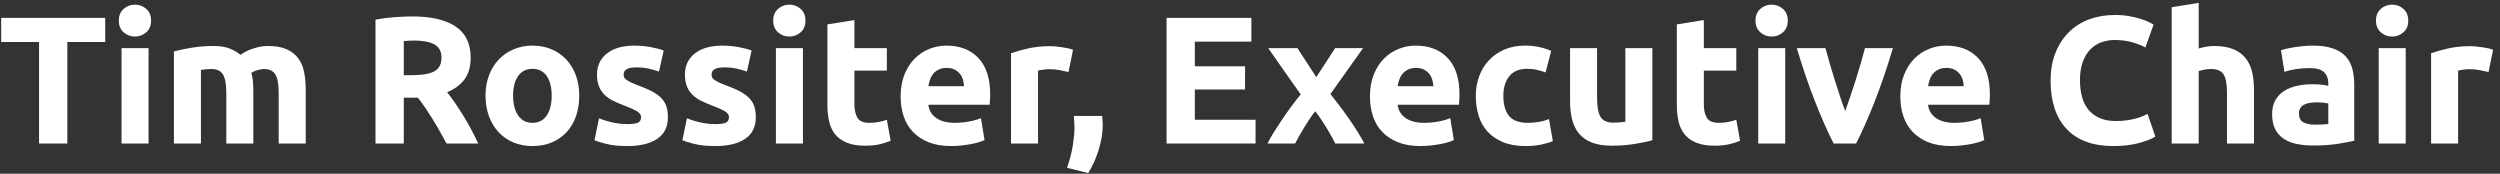 <?xml version="1.0" encoding="UTF-8"?>
<svg width="331px" height="23px" viewBox="0 0 331 23" version="1.1" xmlns="http://www.w3.org/2000/svg" xmlns:xlink="http://www.w3.org/1999/xlink">
    <rect x="0" y="0" width="331" height="23" fill="#333333" stroke="none"/>
    <title>Tim Rossiter, Execut</title>
    <g id="Page-1" stroke="none" stroke-width="1" fill="none" fill-rule="evenodd">
        <g id="Tim-Rossiter,-Execut" transform="translate(0.156, 0.376)" fill="#FFFFFF" fill-rule="nonzero">
            <polygon id="Path" points="13.776 1.992 13.776 5.184 8.76 5.184 8.76 18.624 5.016 18.624 5.016 5.184 1.02140518e-14 5.184 1.02140518e-14 1.992"></polygon>
            <path d="M19.512,18.624 L15.936,18.624 L15.936,6 L19.512,6 L19.512,18.624 Z M19.848,2.352 C19.848,3.008 19.636,3.524 19.212,3.9 C18.788,4.276 18.288,4.464 17.712,4.464 C17.136,4.464 16.636,4.276 16.212,3.9 C15.788,3.524 15.576,3.008 15.576,2.352 C15.576,1.696 15.788,1.18 16.212,0.804 C16.636,0.428 17.136,0.24 17.712,0.24 C18.288,0.24 18.788,0.428 19.212,0.804 C19.636,1.18 19.848,1.696 19.848,2.352 Z" id="Shape"></path>
            <path d="M29.808,11.928 C29.808,10.776 29.66,9.96 29.364,9.48 C29.068,9 28.56,8.76 27.84,8.76 C27.616,8.76 27.384,8.772 27.144,8.796 C26.904,8.82 26.672,8.848 26.448,8.88 L26.448,18.624 L22.872,18.624 L22.872,6.432 C23.176,6.352 23.532,6.268 23.94,6.18 C24.348,6.092 24.78,6.012 25.236,5.94 C25.692,5.868 26.16,5.812 26.64,5.772 C27.12,5.732 27.592,5.712 28.056,5.712 C28.968,5.712 29.708,5.828 30.276,6.06 C30.844,6.292 31.312,6.568 31.68,6.888 C32.192,6.52 32.78,6.232 33.444,6.024 C34.108,5.816 34.72,5.712 35.28,5.712 C36.288,5.712 37.116,5.852 37.764,6.132 C38.412,6.412 38.928,6.808 39.312,7.32 C39.696,7.832 39.96,8.44 40.104,9.144 C40.248,9.848 40.32,10.632 40.32,11.496 L40.32,18.624 L36.744,18.624 L36.744,11.928 C36.744,10.776 36.596,9.96 36.3,9.48 C36.004,9 35.496,8.76 34.776,8.76 C34.584,8.76 34.316,8.808 33.972,8.904 C33.628,9 33.344,9.12 33.12,9.264 C33.232,9.632 33.304,10.02 33.336,10.428 C33.368,10.836 33.384,11.272 33.384,11.736 L33.384,18.624 L29.808,18.624 L29.808,11.928 Z" id="Path"></path>
            <path d="M54.432,1.8 C56.928,1.8 58.84,2.244 60.168,3.132 C61.496,4.02 62.16,5.4 62.16,7.272 C62.16,8.44 61.892,9.388 61.356,10.116 C60.82,10.844 60.048,11.416 59.04,11.832 C59.376,12.248 59.728,12.724 60.096,13.26 C60.464,13.796 60.828,14.356 61.188,14.94 C61.548,15.524 61.896,16.132 62.232,16.764 C62.568,17.396 62.88,18.016 63.168,18.624 L58.968,18.624 C58.664,18.08 58.356,17.528 58.044,16.968 C57.732,16.408 57.412,15.864 57.084,15.336 C56.756,14.808 56.432,14.308 56.112,13.836 C55.792,13.364 55.472,12.936 55.152,12.552 L53.304,12.552 L53.304,18.624 L49.56,18.624 L49.56,2.232 C50.376,2.072 51.22,1.96 52.092,1.896 C52.964,1.832 53.744,1.8 54.432,1.8 Z M54.648,4.992 C54.376,4.992 54.132,5 53.916,5.016 C53.7,5.032 53.496,5.048 53.304,5.064 L53.304,9.576 L54.36,9.576 C55.768,9.576 56.776,9.4 57.384,9.048 C57.992,8.696 58.296,8.096 58.296,7.248 C58.296,6.432 57.988,5.852 57.372,5.508 C56.756,5.164 55.848,4.992 54.648,4.992 Z" id="Shape"></path>
            <path d="M76.536,12.288 C76.536,13.28 76.392,14.188 76.104,15.012 C75.816,15.836 75.4,16.54 74.856,17.124 C74.312,17.708 73.66,18.16 72.9,18.48 C72.14,18.8 71.288,18.96 70.344,18.96 C69.416,18.96 68.572,18.8 67.812,18.48 C67.052,18.16 66.4,17.708 65.856,17.124 C65.312,16.54 64.888,15.836 64.584,15.012 C64.28,14.188 64.128,13.28 64.128,12.288 C64.128,11.296 64.284,10.392 64.596,9.576 C64.908,8.76 65.34,8.064 65.892,7.488 C66.444,6.912 67.1,6.464 67.86,6.144 C68.62,5.824 69.448,5.664 70.344,5.664 C71.256,5.664 72.092,5.824 72.852,6.144 C73.612,6.464 74.264,6.912 74.808,7.488 C75.352,8.064 75.776,8.76 76.08,9.576 C76.384,10.392 76.536,11.296 76.536,12.288 Z M72.888,12.288 C72.888,11.184 72.668,10.316 72.228,9.684 C71.788,9.052 71.16,8.736 70.344,8.736 C69.528,8.736 68.896,9.052 68.448,9.684 C68,10.316 67.776,11.184 67.776,12.288 C67.776,13.392 68,14.268 68.448,14.916 C68.896,15.564 69.528,15.888 70.344,15.888 C71.16,15.888 71.788,15.564 72.228,14.916 C72.668,14.268 72.888,13.392 72.888,12.288 Z" id="Shape"></path>
            <path d="M82.92,16.056 C83.576,16.056 84.04,15.992 84.312,15.864 C84.584,15.736 84.72,15.488 84.72,15.12 C84.72,14.832 84.544,14.58 84.192,14.364 C83.84,14.148 83.304,13.904 82.584,13.632 C82.024,13.424 81.516,13.208 81.06,12.984 C80.604,12.76 80.216,12.492 79.896,12.18 C79.576,11.868 79.328,11.496 79.152,11.064 C78.976,10.632 78.888,10.112 78.888,9.504 C78.888,8.32 79.328,7.384 80.208,6.696 C81.088,6.008 82.296,5.664 83.832,5.664 C84.6,5.664 85.336,5.732 86.04,5.868 C86.744,6.004 87.304,6.152 87.72,6.312 L87.096,9.096 C86.68,8.952 86.228,8.824 85.74,8.712 C85.252,8.6 84.704,8.544 84.096,8.544 C82.976,8.544 82.416,8.856 82.416,9.48 C82.416,9.624 82.44,9.752 82.488,9.864 C82.536,9.976 82.632,10.084 82.776,10.188 C82.92,10.292 83.116,10.404 83.364,10.524 C83.612,10.644 83.928,10.776 84.312,10.92 C85.096,11.208 85.744,11.492 86.256,11.772 C86.768,12.052 87.172,12.356 87.468,12.684 C87.764,13.012 87.972,13.376 88.092,13.776 C88.212,14.176 88.272,14.64 88.272,15.168 C88.272,16.416 87.804,17.36 86.868,18 C85.932,18.64 84.608,18.96 82.896,18.96 C81.776,18.96 80.844,18.864 80.1,18.672 C79.356,18.48 78.84,18.32 78.552,18.192 L79.152,15.288 C79.76,15.528 80.384,15.716 81.024,15.852 C81.664,15.988 82.296,16.056 82.92,16.056 Z" id="Path"></path>
            <path d="M94.56,16.056 C95.216,16.056 95.68,15.992 95.952,15.864 C96.224,15.736 96.36,15.488 96.36,15.12 C96.36,14.832 96.184,14.58 95.832,14.364 C95.48,14.148 94.944,13.904 94.224,13.632 C93.664,13.424 93.156,13.208 92.7,12.984 C92.244,12.76 91.856,12.492 91.536,12.18 C91.216,11.868 90.968,11.496 90.792,11.064 C90.616,10.632 90.528,10.112 90.528,9.504 C90.528,8.32 90.968,7.384 91.848,6.696 C92.728,6.008 93.936,5.664 95.472,5.664 C96.24,5.664 96.976,5.732 97.68,5.868 C98.384,6.004 98.944,6.152 99.36,6.312 L98.736,9.096 C98.32,8.952 97.868,8.824 97.38,8.712 C96.892,8.6 96.344,8.544 95.736,8.544 C94.616,8.544 94.056,8.856 94.056,9.48 C94.056,9.624 94.08,9.752 94.128,9.864 C94.176,9.976 94.272,10.084 94.416,10.188 C94.56,10.292 94.756,10.404 95.004,10.524 C95.252,10.644 95.568,10.776 95.952,10.92 C96.736,11.208 97.384,11.492 97.896,11.772 C98.408,12.052 98.812,12.356 99.108,12.684 C99.404,13.012 99.612,13.376 99.732,13.776 C99.852,14.176 99.912,14.64 99.912,15.168 C99.912,16.416 99.444,17.36 98.508,18 C97.572,18.64 96.248,18.96 94.536,18.96 C93.416,18.96 92.484,18.864 91.74,18.672 C90.996,18.48 90.48,18.32 90.192,18.192 L90.792,15.288 C91.4,15.528 92.024,15.716 92.664,15.852 C93.304,15.988 93.936,16.056 94.56,16.056 Z" id="Path"></path>
            <path d="M106.152,18.624 L102.576,18.624 L102.576,6 L106.152,6 L106.152,18.624 Z M106.488,2.352 C106.488,3.008 106.276,3.524 105.852,3.9 C105.428,4.276 104.928,4.464 104.352,4.464 C103.776,4.464 103.276,4.276 102.852,3.9 C102.428,3.524 102.216,3.008 102.216,2.352 C102.216,1.696 102.428,1.18 102.852,0.804 C103.276,0.428 103.776,0.24 104.352,0.24 C104.928,0.24 105.428,0.428 105.852,0.804 C106.276,1.18 106.488,1.696 106.488,2.352 Z" id="Shape"></path>
            <path d="M109.392,2.856 L112.968,2.28 L112.968,6 L117.264,6 L117.264,8.976 L112.968,8.976 L112.968,13.416 C112.968,14.168 113.1,14.768 113.364,15.216 C113.628,15.664 114.16,15.888 114.96,15.888 C115.344,15.888 115.74,15.852 116.148,15.78 C116.556,15.708 116.928,15.608 117.264,15.48 L117.768,18.264 C117.336,18.44 116.856,18.592 116.328,18.72 C115.8,18.848 115.152,18.912 114.384,18.912 C113.408,18.912 112.6,18.78 111.96,18.516 C111.32,18.252 110.808,17.884 110.424,17.412 C110.04,16.94 109.772,16.368 109.62,15.696 C109.468,15.024 109.392,14.28 109.392,13.464 L109.392,2.856 Z" id="Path"></path>
            <path d="M119.088,12.408 C119.088,11.288 119.26,10.308 119.604,9.468 C119.948,8.628 120.4,7.928 120.96,7.368 C121.52,6.808 122.164,6.384 122.892,6.096 C123.62,5.808 124.368,5.664 125.136,5.664 C126.928,5.664 128.344,6.212 129.384,7.308 C130.424,8.404 130.944,10.016 130.944,12.144 C130.944,12.352 130.936,12.58 130.92,12.828 C130.904,13.076 130.888,13.296 130.872,13.488 L122.76,13.488 C122.84,14.224 123.184,14.808 123.792,15.24 C124.4,15.672 125.216,15.888 126.24,15.888 C126.896,15.888 127.54,15.828 128.172,15.708 C128.804,15.588 129.32,15.44 129.72,15.264 L130.2,18.168 C130.008,18.264 129.752,18.36 129.432,18.456 C129.112,18.552 128.756,18.636 128.364,18.708 C127.972,18.78 127.552,18.84 127.104,18.888 C126.656,18.936 126.208,18.96 125.76,18.96 C124.624,18.96 123.636,18.792 122.796,18.456 C121.956,18.12 121.26,17.66 120.708,17.076 C120.156,16.492 119.748,15.8 119.484,15 C119.22,14.2 119.088,13.336 119.088,12.408 Z M127.488,11.04 C127.472,10.736 127.42,10.44 127.332,10.152 C127.244,9.864 127.108,9.608 126.924,9.384 C126.74,9.16 126.508,8.976 126.228,8.832 C125.948,8.688 125.6,8.616 125.184,8.616 C124.784,8.616 124.44,8.684 124.152,8.82 C123.864,8.956 123.624,9.136 123.432,9.36 C123.24,9.584 123.092,9.844 122.988,10.14 C122.884,10.436 122.808,10.736 122.76,11.04 L127.488,11.04 Z" id="Shape"></path>
            <path d="M141.312,9.168 C140.992,9.088 140.616,9.004 140.184,8.916 C139.752,8.828 139.288,8.784 138.792,8.784 C138.568,8.784 138.3,8.804 137.988,8.844 C137.676,8.884 137.44,8.928 137.28,8.976 L137.28,18.624 L133.704,18.624 L133.704,6.672 C134.344,6.448 135.1,6.236 135.972,6.036 C136.844,5.836 137.816,5.736 138.888,5.736 C139.08,5.736 139.312,5.748 139.584,5.772 C139.856,5.796 140.128,5.828 140.4,5.868 C140.672,5.908 140.944,5.956 141.216,6.012 C141.488,6.068 141.72,6.136 141.912,6.216 L141.312,9.168 Z" id="Path"></path>
            <path d="M145.776,14.976 C145.808,15.36 145.828,15.632 145.836,15.792 C145.844,15.952 145.848,16.088 145.848,16.2 C145.848,16.68 145.804,17.188 145.716,17.724 C145.628,18.26 145.504,18.8 145.344,19.344 C145.184,19.888 144.984,20.432 144.744,20.976 C144.504,21.52 144.232,22.04 143.928,22.536 L141.12,21.84 C141.488,20.784 141.744,19.792 141.888,18.864 C142.032,17.936 142.104,17.168 142.104,16.56 C142.104,16.464 142.1,16.34 142.092,16.188 C142.084,16.036 142.076,15.88 142.068,15.72 C142.06,15.56 142.052,15.408 142.044,15.264 C142.036,15.12 142.032,15.024 142.032,14.976 L145.776,14.976 Z" id="Path"></path>
            <polygon id="Path" points="154.296 18.624 154.296 1.992 165.528 1.992 165.528 5.136 158.04 5.136 158.04 8.4 164.688 8.4 164.688 11.472 158.04 11.472 158.04 15.48 166.08 15.48 166.08 18.624"></polygon>
            <path d="M174.12,9.84 L176.616,6 L180.312,6 L175.992,12.072 C176.952,13.272 177.824,14.44 178.608,15.576 C179.392,16.712 180.016,17.728 180.48,18.624 L176.64,18.624 C176.512,18.384 176.352,18.084 176.16,17.724 C175.968,17.364 175.752,16.988 175.512,16.596 C175.272,16.204 175.02,15.812 174.756,15.42 C174.492,15.028 174.232,14.672 173.976,14.352 C173.736,14.656 173.492,14.992 173.244,15.36 C172.996,15.728 172.76,16.1 172.536,16.476 C172.312,16.852 172.092,17.224 171.876,17.592 C171.66,17.96 171.472,18.304 171.312,18.624 L167.664,18.624 C167.856,18.224 168.12,17.752 168.456,17.208 C168.792,16.664 169.156,16.1 169.548,15.516 C169.94,14.932 170.352,14.348 170.784,13.764 C171.216,13.18 171.64,12.632 172.056,12.12 C171.336,11.112 170.616,10.092 169.896,9.06 C169.176,8.028 168.464,7.008 167.76,6 L171.624,6 L174.12,9.84 Z" id="Path"></path>
            <path d="M181.224,12.408 C181.224,11.288 181.396,10.308 181.74,9.468 C182.084,8.628 182.536,7.928 183.096,7.368 C183.656,6.808 184.3,6.384 185.028,6.096 C185.756,5.808 186.504,5.664 187.272,5.664 C189.064,5.664 190.48,6.212 191.52,7.308 C192.56,8.404 193.08,10.016 193.08,12.144 C193.08,12.352 193.072,12.58 193.056,12.828 C193.04,13.076 193.024,13.296 193.008,13.488 L184.896,13.488 C184.976,14.224 185.32,14.808 185.928,15.24 C186.536,15.672 187.352,15.888 188.376,15.888 C189.032,15.888 189.676,15.828 190.308,15.708 C190.94,15.588 191.456,15.44 191.856,15.264 L192.336,18.168 C192.144,18.264 191.888,18.36 191.568,18.456 C191.248,18.552 190.892,18.636 190.5,18.708 C190.108,18.78 189.688,18.84 189.24,18.888 C188.792,18.936 188.344,18.96 187.896,18.96 C186.76,18.96 185.772,18.792 184.932,18.456 C184.092,18.12 183.396,17.66 182.844,17.076 C182.292,16.492 181.884,15.8 181.62,15 C181.356,14.2 181.224,13.336 181.224,12.408 Z M189.624,11.04 C189.608,10.736 189.556,10.44 189.468,10.152 C189.38,9.864 189.244,9.608 189.06,9.384 C188.876,9.16 188.644,8.976 188.364,8.832 C188.084,8.688 187.736,8.616 187.32,8.616 C186.92,8.616 186.576,8.684 186.288,8.82 C186,8.956 185.76,9.136 185.568,9.36 C185.376,9.584 185.228,9.844 185.124,10.14 C185.02,10.436 184.944,10.736 184.896,11.04 L189.624,11.04 Z" id="Shape"></path>
            <path d="M195.24,12.312 C195.24,11.4 195.388,10.54 195.684,9.732 C195.98,8.924 196.408,8.22 196.968,7.62 C197.528,7.02 198.208,6.544 199.008,6.192 C199.808,5.84 200.72,5.664 201.744,5.664 C202.416,5.664 203.032,5.724 203.592,5.844 C204.152,5.964 204.696,6.136 205.224,6.36 L204.48,9.216 C204.144,9.088 203.776,8.976 203.376,8.88 C202.976,8.784 202.528,8.736 202.032,8.736 C200.976,8.736 200.188,9.064 199.668,9.72 C199.148,10.376 198.888,11.24 198.888,12.312 C198.888,13.448 199.132,14.328 199.62,14.952 C200.108,15.576 200.96,15.888 202.176,15.888 C202.608,15.888 203.072,15.848 203.568,15.768 C204.064,15.688 204.52,15.56 204.936,15.384 L205.44,18.312 C205.024,18.488 204.504,18.64 203.88,18.768 C203.256,18.896 202.568,18.96 201.816,18.96 C200.664,18.96 199.672,18.788 198.84,18.444 C198.008,18.1 197.324,17.632 196.788,17.04 C196.252,16.448 195.86,15.748 195.612,14.94 C195.364,14.132 195.24,13.256 195.24,12.312 Z" id="Path"></path>
            <path d="M218.616,18.192 C218.008,18.368 217.224,18.532 216.264,18.684 C215.304,18.836 214.296,18.912 213.24,18.912 C212.168,18.912 211.276,18.768 210.564,18.48 C209.852,18.192 209.288,17.788 208.872,17.268 C208.456,16.748 208.16,16.128 207.984,15.408 C207.808,14.688 207.72,13.896 207.72,13.032 L207.72,6 L211.296,6 L211.296,12.6 C211.296,13.752 211.448,14.584 211.752,15.096 C212.056,15.608 212.624,15.864 213.456,15.864 C213.712,15.864 213.984,15.852 214.272,15.828 C214.56,15.804 214.816,15.776 215.04,15.744 L215.04,6 L218.616,6 L218.616,18.192 Z" id="Path"></path>
            <path d="M221.856,2.856 L225.432,2.28 L225.432,6 L229.728,6 L229.728,8.976 L225.432,8.976 L225.432,13.416 C225.432,14.168 225.564,14.768 225.828,15.216 C226.092,15.664 226.624,15.888 227.424,15.888 C227.808,15.888 228.204,15.852 228.612,15.78 C229.02,15.708 229.392,15.608 229.728,15.48 L230.232,18.264 C229.8,18.44 229.32,18.592 228.792,18.72 C228.264,18.848 227.616,18.912 226.848,18.912 C225.872,18.912 225.064,18.78 224.424,18.516 C223.784,18.252 223.272,17.884 222.888,17.412 C222.504,16.94 222.236,16.368 222.084,15.696 C221.932,15.024 221.856,14.28 221.856,13.464 L221.856,2.856 Z" id="Path"></path>
            <path d="M236.208,18.624 L232.632,18.624 L232.632,6 L236.208,6 L236.208,18.624 Z M236.544,2.352 C236.544,3.008 236.332,3.524 235.908,3.9 C235.484,4.276 234.984,4.464 234.408,4.464 C233.832,4.464 233.332,4.276 232.908,3.9 C232.484,3.524 232.272,3.008 232.272,2.352 C232.272,1.696 232.484,1.18 232.908,0.804 C233.332,0.428 233.832,0.24 234.408,0.24 C234.984,0.24 235.484,0.428 235.908,0.804 C236.332,1.18 236.544,1.696 236.544,2.352 Z" id="Shape"></path>
            <path d="M242.616,18.624 C241.8,17.024 240.972,15.152 240.132,13.008 C239.292,10.864 238.496,8.528 237.744,6 L241.536,6 C241.696,6.624 241.884,7.3 242.1,8.028 C242.316,8.756 242.54,9.492 242.772,10.236 C243.004,10.98 243.236,11.704 243.468,12.408 C243.7,13.112 243.928,13.752 244.152,14.328 C244.36,13.752 244.584,13.112 244.824,12.408 C245.064,11.704 245.3,10.98 245.532,10.236 C245.764,9.492 245.988,8.756 246.204,8.028 C246.42,7.3 246.608,6.624 246.768,6 L250.464,6 C249.712,8.528 248.916,10.864 248.076,13.008 C247.236,15.152 246.408,17.024 245.592,18.624 L242.616,18.624 Z" id="Path"></path>
            <path d="M251.448,12.408 C251.448,11.288 251.62,10.308 251.964,9.468 C252.308,8.628 252.76,7.928 253.32,7.368 C253.88,6.808 254.524,6.384 255.252,6.096 C255.98,5.808 256.728,5.664 257.496,5.664 C259.288,5.664 260.704,6.212 261.744,7.308 C262.784,8.404 263.304,10.016 263.304,12.144 C263.304,12.352 263.296,12.58 263.28,12.828 C263.264,13.076 263.248,13.296 263.232,13.488 L255.12,13.488 C255.2,14.224 255.544,14.808 256.152,15.24 C256.76,15.672 257.576,15.888 258.6,15.888 C259.256,15.888 259.9,15.828 260.532,15.708 C261.164,15.588 261.68,15.44 262.08,15.264 L262.56,18.168 C262.368,18.264 262.112,18.36 261.792,18.456 C261.472,18.552 261.116,18.636 260.724,18.708 C260.332,18.78 259.912,18.84 259.464,18.888 C259.016,18.936 258.568,18.96 258.12,18.96 C256.984,18.96 255.996,18.792 255.156,18.456 C254.316,18.12 253.62,17.66 253.068,17.076 C252.516,16.492 252.108,15.8 251.844,15 C251.58,14.2 251.448,13.336 251.448,12.408 Z M259.848,11.04 C259.832,10.736 259.78,10.44 259.692,10.152 C259.604,9.864 259.468,9.608 259.284,9.384 C259.1,9.16 258.868,8.976 258.588,8.832 C258.308,8.688 257.96,8.616 257.544,8.616 C257.144,8.616 256.8,8.684 256.512,8.82 C256.224,8.956 255.984,9.136 255.792,9.36 C255.6,9.584 255.452,9.844 255.348,10.14 C255.244,10.436 255.168,10.736 255.12,11.04 L259.848,11.04 Z" id="Shape"></path>
            <path d="M279.648,18.96 C276.944,18.96 274.884,18.208 273.468,16.704 C272.052,15.2 271.344,13.064 271.344,10.296 C271.344,8.92 271.56,7.692 271.992,6.612 C272.424,5.532 273.016,4.62 273.768,3.876 C274.52,3.132 275.416,2.568 276.456,2.184 C277.496,1.8 278.624,1.608 279.84,1.608 C280.544,1.608 281.184,1.66 281.76,1.764 C282.336,1.868 282.84,1.988 283.272,2.124 C283.704,2.26 284.064,2.4 284.352,2.544 C284.64,2.688 284.848,2.8 284.976,2.88 L283.896,5.904 C283.384,5.632 282.788,5.4 282.108,5.208 C281.428,5.016 280.656,4.92 279.792,4.92 C279.216,4.92 278.652,5.016 278.1,5.208 C277.548,5.4 277.06,5.708 276.636,6.132 C276.212,6.556 275.872,7.104 275.616,7.776 C275.36,8.448 275.232,9.264 275.232,10.224 C275.232,10.992 275.316,11.708 275.484,12.372 C275.652,13.036 275.924,13.608 276.3,14.088 C276.676,14.568 277.168,14.948 277.776,15.228 C278.384,15.508 279.12,15.648 279.984,15.648 C280.528,15.648 281.016,15.616 281.448,15.552 C281.88,15.488 282.264,15.412 282.6,15.324 C282.936,15.236 283.232,15.136 283.488,15.024 C283.744,14.912 283.976,14.808 284.184,14.712 L285.216,17.712 C284.688,18.032 283.944,18.32 282.984,18.576 C282.024,18.832 280.912,18.96 279.648,18.96 Z" id="Path"></path>
            <path d="M287.376,18.624 L287.376,0.576 L290.952,0 L290.952,6.048 C291.192,5.968 291.5,5.892 291.876,5.82 C292.252,5.748 292.616,5.712 292.968,5.712 C293.992,5.712 294.844,5.852 295.524,6.132 C296.204,6.412 296.748,6.808 297.156,7.32 C297.564,7.832 297.852,8.44 298.02,9.144 C298.188,9.848 298.272,10.632 298.272,11.496 L298.272,18.624 L294.696,18.624 L294.696,11.928 C294.696,10.776 294.548,9.96 294.252,9.48 C293.956,9 293.408,8.76 292.608,8.76 C292.288,8.76 291.988,8.788 291.708,8.844 C291.428,8.9 291.176,8.96 290.952,9.024 L290.952,18.624 L287.376,18.624 Z" id="Path"></path>
            <path d="M306.336,16.128 C306.688,16.128 307.024,16.12 307.344,16.104 C307.664,16.088 307.92,16.064 308.112,16.032 L308.112,13.32 C307.968,13.288 307.752,13.256 307.464,13.224 C307.176,13.192 306.912,13.176 306.672,13.176 C306.336,13.176 306.02,13.196 305.724,13.236 C305.428,13.276 305.168,13.352 304.944,13.464 C304.72,13.576 304.544,13.728 304.416,13.92 C304.288,14.112 304.224,14.352 304.224,14.64 C304.224,15.2 304.412,15.588 304.788,15.804 C305.164,16.02 305.68,16.128 306.336,16.128 Z M306.048,5.664 C307.104,5.664 307.984,5.784 308.688,6.024 C309.392,6.264 309.956,6.608 310.38,7.056 C310.804,7.504 311.104,8.048 311.28,8.688 C311.456,9.328 311.544,10.04 311.544,10.824 L311.544,18.264 C311.032,18.376 310.32,18.508 309.408,18.66 C308.496,18.812 307.392,18.888 306.096,18.888 C305.28,18.888 304.54,18.816 303.876,18.672 C303.212,18.528 302.64,18.292 302.16,17.964 C301.68,17.636 301.312,17.208 301.056,16.68 C300.8,16.152 300.672,15.504 300.672,14.736 C300.672,14 300.82,13.376 301.116,12.864 C301.412,12.352 301.808,11.944 302.304,11.64 C302.8,11.336 303.368,11.116 304.008,10.98 C304.648,10.844 305.312,10.776 306,10.776 C306.464,10.776 306.876,10.796 307.236,10.836 C307.596,10.876 307.888,10.928 308.112,10.992 L308.112,10.656 C308.112,10.048 307.928,9.56 307.56,9.192 C307.192,8.824 306.552,8.64 305.64,8.64 C305.032,8.64 304.432,8.684 303.84,8.772 C303.248,8.86 302.736,8.984 302.304,9.144 L301.848,6.264 C302.056,6.2 302.316,6.132 302.628,6.06 C302.94,5.988 303.28,5.924 303.648,5.868 C304.016,5.812 304.404,5.764 304.812,5.724 C305.22,5.684 305.632,5.664 306.048,5.664 Z" id="Shape"></path>
            <path d="M318.36,18.624 L314.784,18.624 L314.784,6 L318.36,6 L318.36,18.624 Z M318.696,2.352 C318.696,3.008 318.484,3.524 318.06,3.9 C317.636,4.276 317.136,4.464 316.56,4.464 C315.984,4.464 315.484,4.276 315.06,3.9 C314.636,3.524 314.424,3.008 314.424,2.352 C314.424,1.696 314.636,1.18 315.06,0.804 C315.484,0.428 315.984,0.24 316.56,0.24 C317.136,0.24 317.636,0.428 318.06,0.804 C318.484,1.18 318.696,1.696 318.696,2.352 Z" id="Shape"></path>
            <path d="M329.328,9.168 C329.008,9.088 328.632,9.004 328.2,8.916 C327.768,8.828 327.304,8.784 326.808,8.784 C326.584,8.784 326.316,8.804 326.004,8.844 C325.692,8.884 325.456,8.928 325.296,8.976 L325.296,18.624 L321.72,18.624 L321.72,6.672 C322.36,6.448 323.116,6.236 323.988,6.036 C324.86,5.836 325.832,5.736 326.904,5.736 C327.096,5.736 327.328,5.748 327.6,5.772 C327.872,5.796 328.144,5.828 328.416,5.868 C328.688,5.908 328.96,5.956 329.232,6.012 C329.504,6.068 329.736,6.136 329.928,6.216 L329.328,9.168 Z" id="Path"></path>
        </g>
    </g>
</svg>